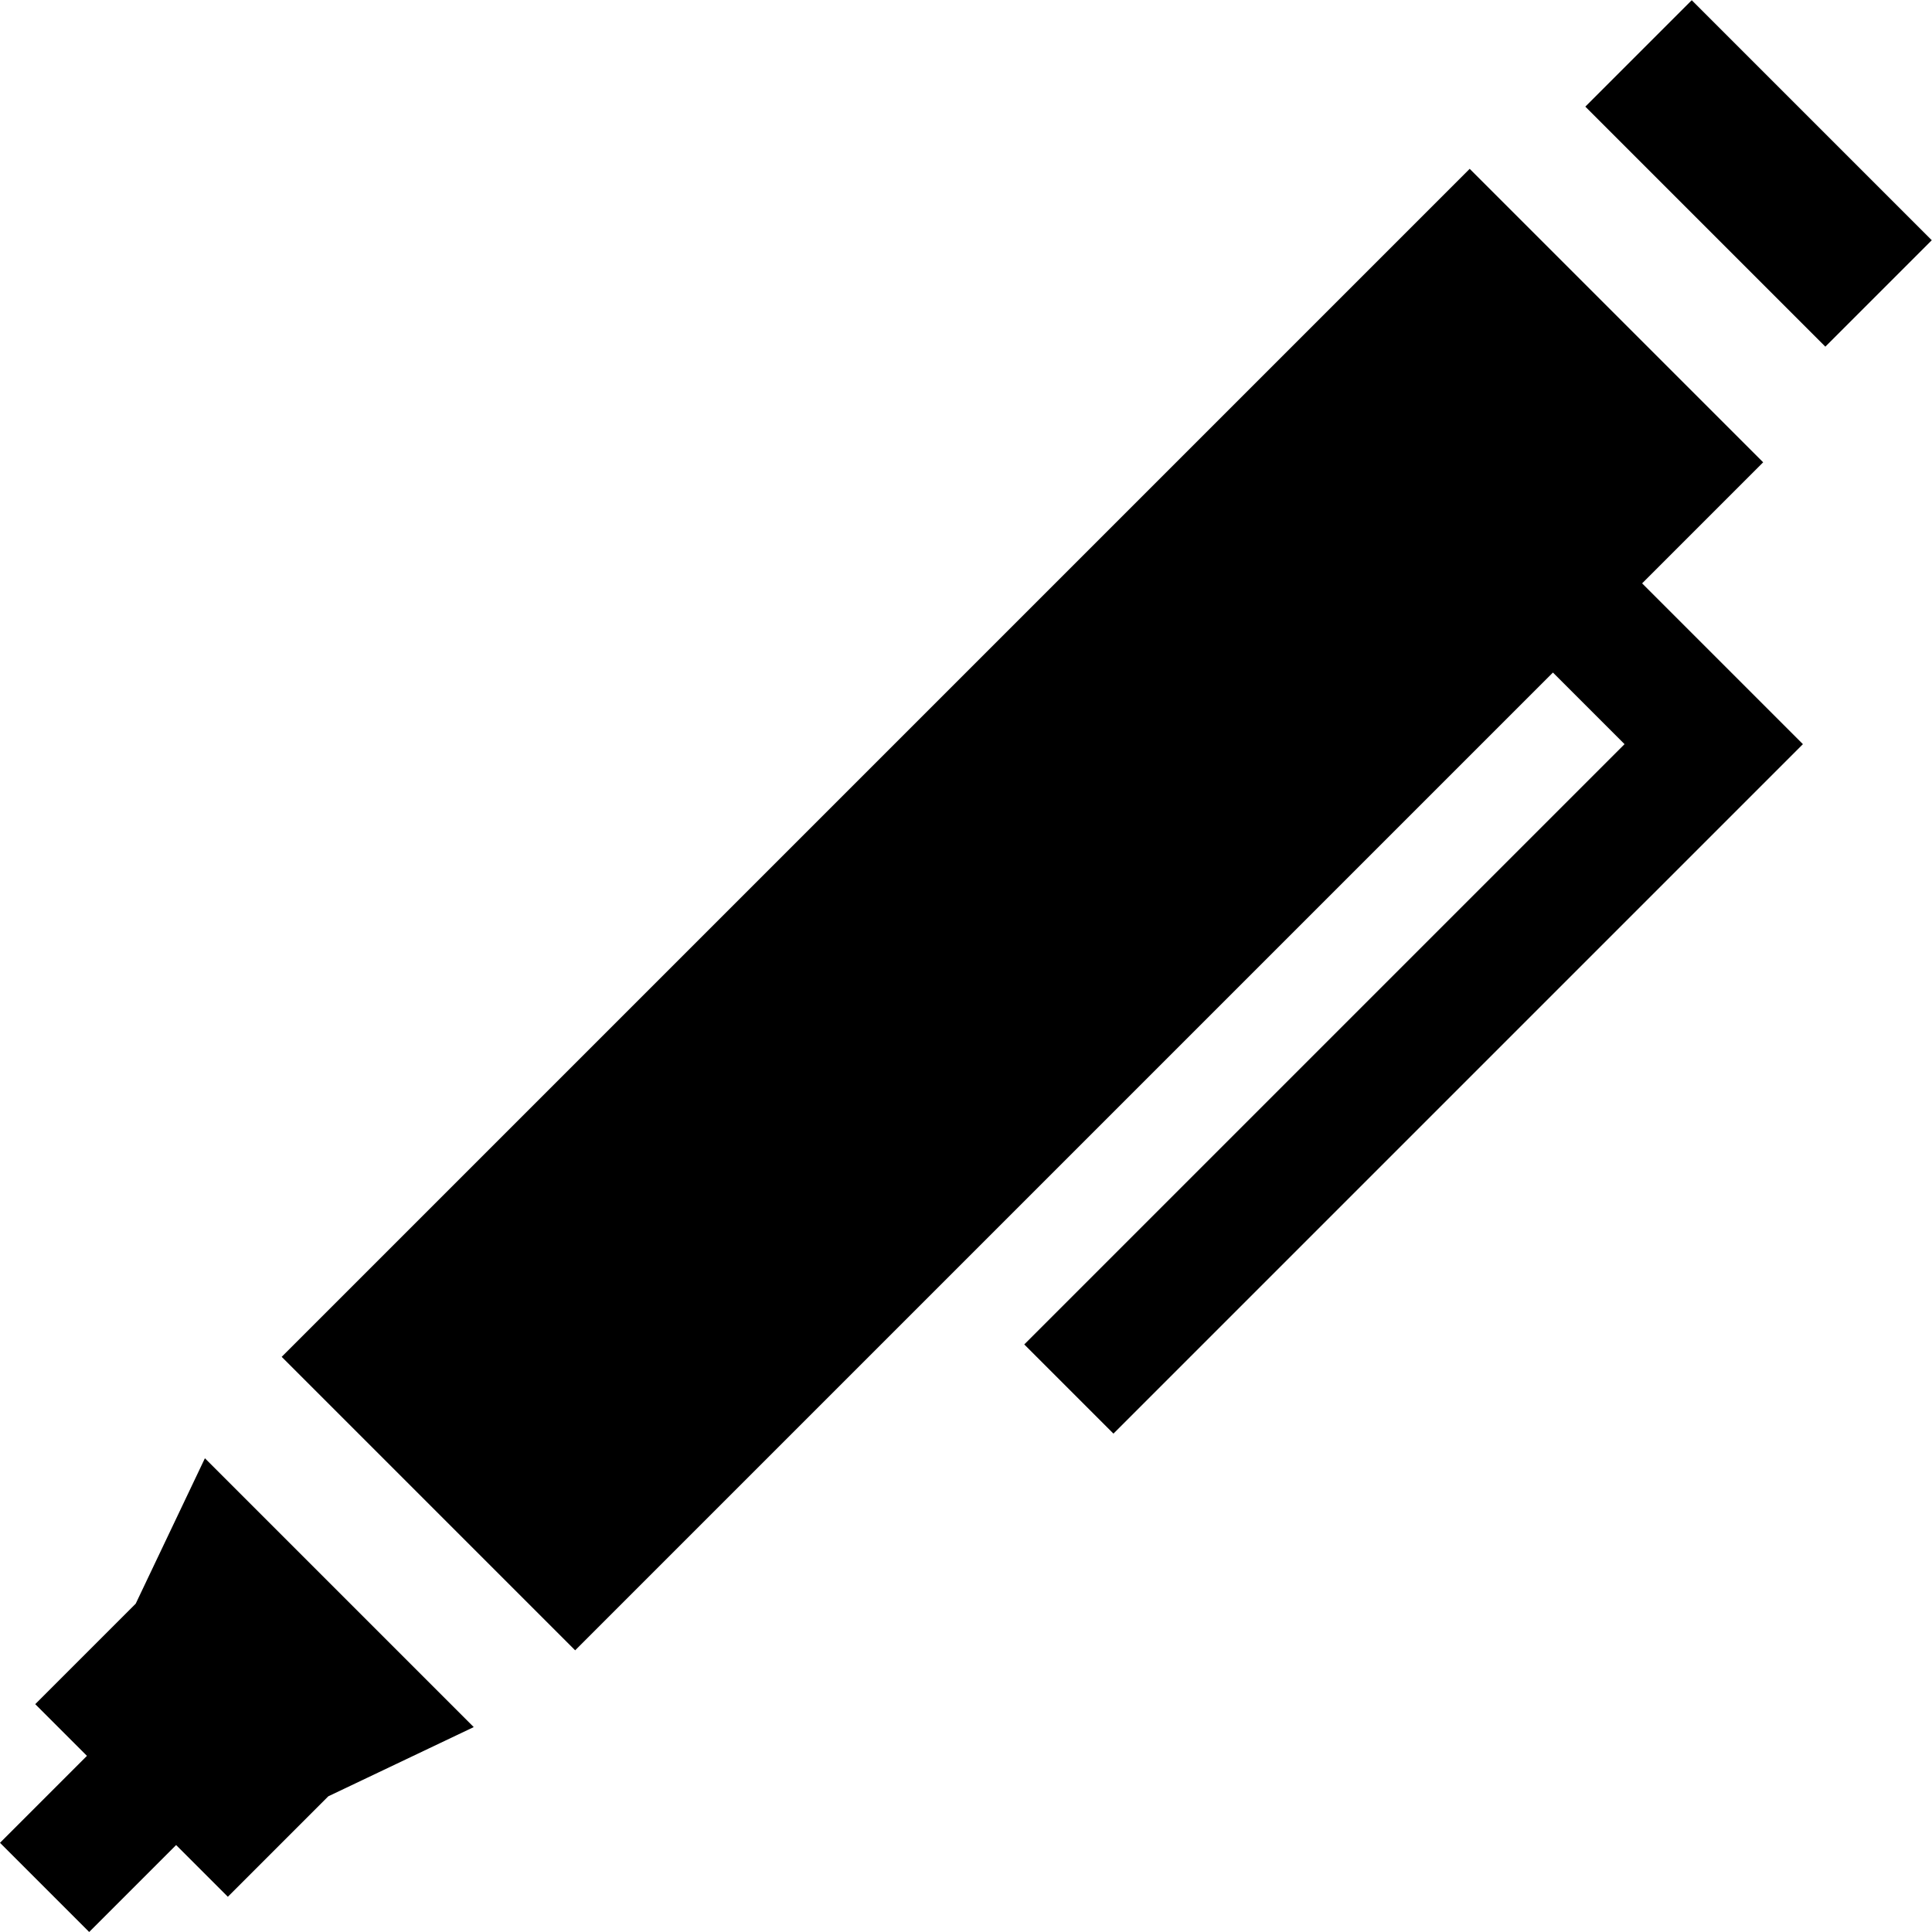 <?xml version="1.0" encoding="iso-8859-1"?>
<!-- Uploaded to: SVG Repo, www.svgrepo.com, Generator: SVG Repo Mixer Tools -->
<svg fill="#000000" version="1.1" id="Layer_1" xmlns="http://www.w3.org/2000/svg" xmlns:xlink="http://www.w3.org/1999/xlink" 
	 viewBox="0 0 512.003 512.003" xml:space="preserve">
<g>
	<g>
		
			<rect x="446.143" y="0.932" transform="matrix(0.707 -0.707 0.707 0.707 104.048 343.024)" width="39.894" height="89.966"/>
	</g>
</g>
<g>
	<g>
		<polygon points="54.303,386.455 35.964,424.993 9.336,451.62 23.041,465.325 0,488.366 23.634,512.001 46.675,488.959 
			60.382,502.666 87.009,476.038 125.547,457.699 		"/>
	</g>
</g>
<g>
	<g>
		<polygon points="435.179,154.597 467.258,122.517 389.484,44.744 74.65,359.578 152.422,437.352 411.544,178.231 430.523,197.21 
			271.44,356.292 295.074,379.927 477.792,197.21 		"/>
	</g>
</g>
</svg>